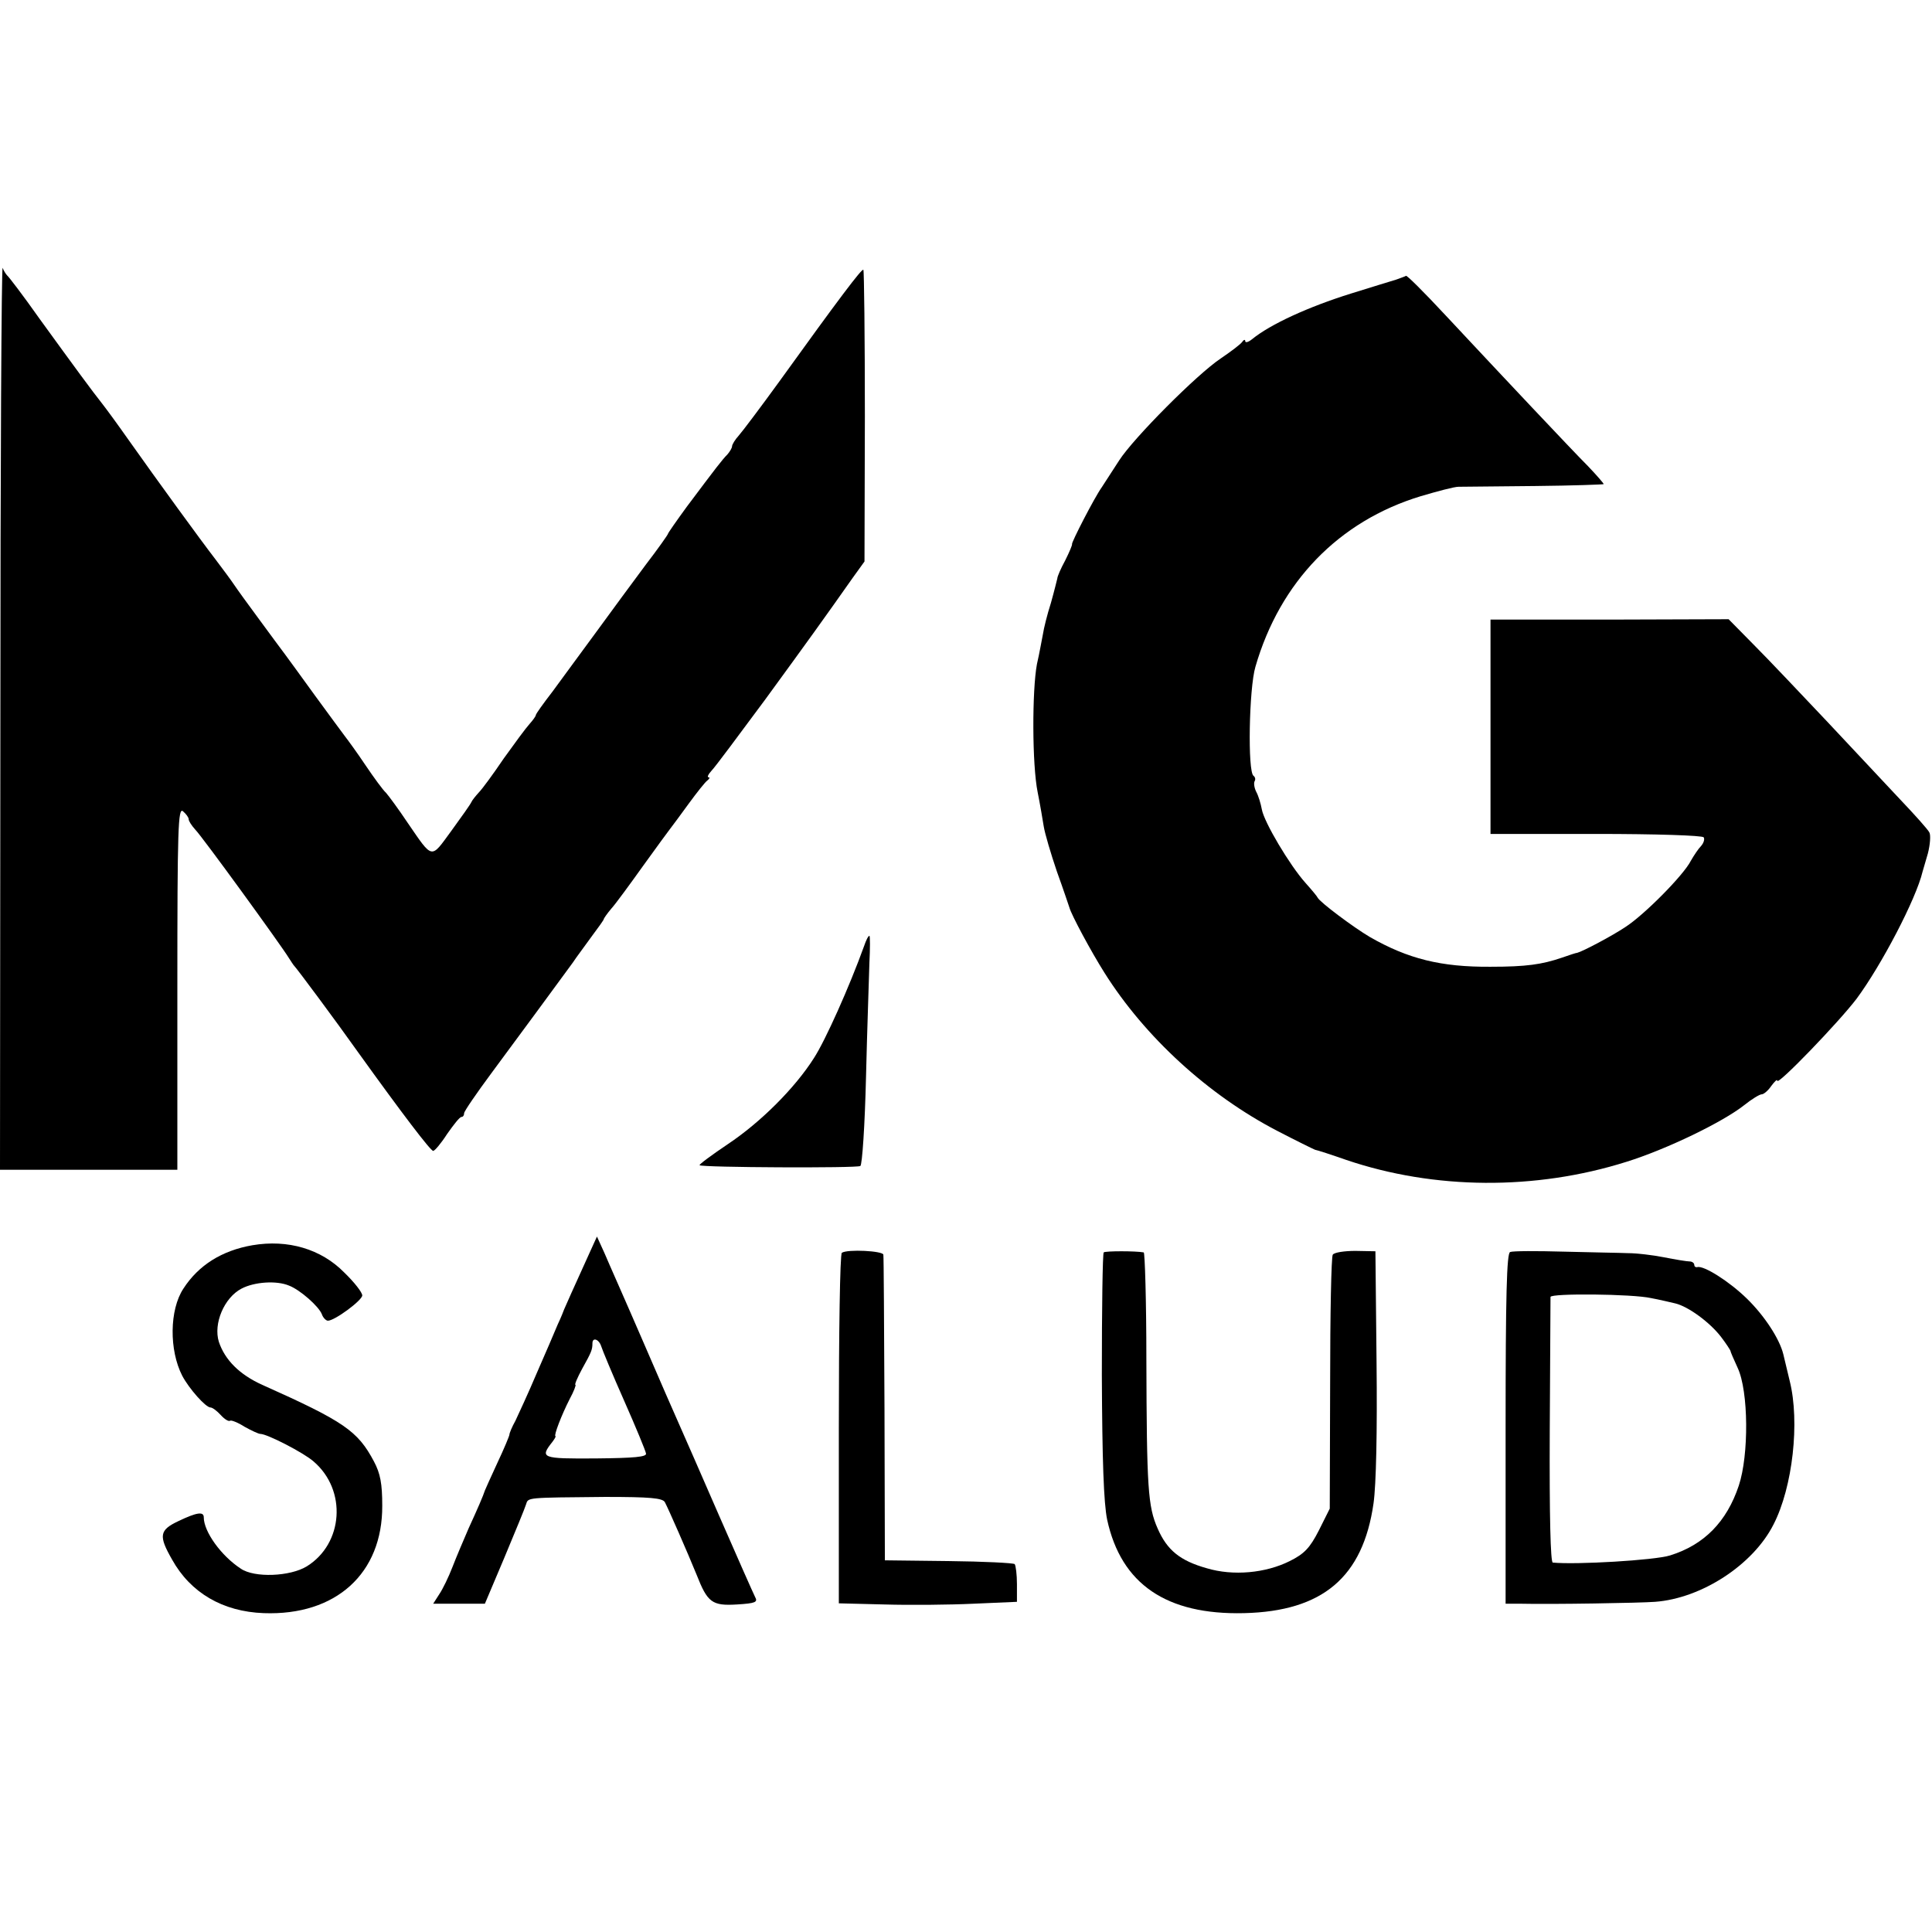 <?xml version="1.0" standalone="no"?>
<!DOCTYPE svg PUBLIC "-//W3C//DTD SVG 20010904//EN"
 "http://www.w3.org/TR/2001/REC-SVG-20010904/DTD/svg10.dtd">
<svg version="1.0" xmlns="http://www.w3.org/2000/svg"
 width="512pt" height="512pt" viewBox="0 0 512 512"
 preserveAspectRatio="xMidYMid meet">
<g transform="translate(0,512) scale(0.1,-0.1)"
fill="#000000" stroke="none">
<path d="M1 3223 l-1 -1203 235 0 235 0 0 481 c0 427 2 480 15 469 8 -7 15
-16 15 -21 0 -5 8 -17 17 -27 19 -19 230 -310 248 -340 6 -9 12 -19 15 -22 7
-7 109 -144 170 -230 115 -160 191 -260 198 -260 4 0 21 20 37 45 17 24 33 45
38 45 4 0 7 4 7 10 0 5 33 53 73 107 69 93 177 240 215 292 9 14 32 44 49 68
18 24 33 45 33 47 0 2 9 15 20 28 11 12 49 64 84 113 36 50 69 95 73 100 5 6
26 35 48 65 22 30 44 58 50 62 5 4 7 8 3 8 -5 0 -1 8 8 18 9 9 72 94 141 187
116 159 157 216 233 324 l31 43 1 385 c0 211 -2 386 -4 388 -4 4 -65 -77 -222
-295 -50 -69 -99 -134 -108 -144 -10 -11 -18 -24 -18 -29 0 -4 -6 -14 -12 -21
-14 -14 -30 -35 -108 -139 -27 -37 -50 -70 -50 -72 0 -2 -26 -39 -59 -82 -32
-43 -91 -123 -131 -178 -40 -55 -93 -126 -116 -158 -24 -31 -44 -59 -44 -62 0
-3 -8 -14 -17 -24 -10 -11 -40 -52 -68 -91 -27 -40 -57 -81 -66 -90 -9 -10
-18 -21 -20 -26 -2 -5 -26 -39 -53 -76 -55 -75 -48 -77 -116 22 -24 36 -50 71
-57 79 -8 7 -32 40 -55 74 -22 33 -47 67 -54 76 -7 9 -42 57 -78 106 -36 50
-72 99 -80 110 -8 11 -39 52 -68 92 -29 39 -60 82 -68 94 -8 12 -31 43 -50 68
-37 48 -150 203 -232 319 -26 37 -56 78 -67 92 -27 34 -71 94 -166 225 -43 61
-82 112 -86 115 -3 3 -9 12 -12 20 -3 8 -6 -526 -6 -1187z"/>
<path d="M3700 4379 c-14 -4 -68 -21 -120 -37 -112 -35 -213 -81 -262 -121
-10 -8 -18 -10 -18 -5 0 5 -4 4 -8 -2 -4 -6 -29 -25 -57 -44 -63 -42 -231
-211 -269 -270 -16 -25 -37 -57 -46 -71 -20 -28 -81 -147 -79 -151 1 -2 -7
-21 -18 -43 -12 -22 -21 -43 -21 -48 -1 -4 -8 -33 -17 -65 -10 -31 -19 -68
-21 -82 -3 -14 -9 -50 -16 -80 -13 -69 -13 -267 2 -340 6 -30 13 -71 16 -90 3
-19 19 -73 35 -120 17 -47 31 -89 33 -95 5 -19 57 -116 93 -173 107 -170 275
-324 458 -419 50 -26 95 -48 100 -50 6 -1 43 -13 83 -27 233 -79 501 -81 742
-5 106 33 255 105 312 150 20 16 41 29 47 29 5 0 17 10 25 22 9 12 16 19 16
14 0 -14 162 154 210 217 66 89 158 265 175 337 1 3 7 24 14 48 6 23 8 49 4
56 -4 8 -39 47 -78 88 -38 41 -126 134 -195 208 -69 73 -155 164 -192 201
l-67 68 -315 -1 -316 0 0 -284 0 -284 279 0 c160 0 282 -4 286 -9 3 -5 0 -15
-7 -23 -7 -7 -19 -25 -27 -39 -19 -38 -124 -144 -174 -176 -36 -24 -112 -64
-127 -68 -3 0 -21 -6 -41 -13 -53 -18 -94 -24 -189 -24 -131 -1 -219 21 -320
79 -44 26 -132 92 -138 104 -1 3 -16 21 -33 40 -41 46 -109 160 -115 194 -3
16 -9 36 -15 47 -5 10 -7 23 -4 28 3 5 1 11 -3 14 -16 10 -12 232 5 289 65
225 221 386 438 452 44 13 89 25 100 25 11 0 102 1 203 2 100 1 182 4 182 5 0
2 -19 24 -42 48 -42 42 -233 245 -373 395 -66 71 -107 111 -109 109 -1 -1 -12
-5 -26 -10z"/>
<path d="M2290 2613 c-39 -108 -103 -251 -133 -297 -50 -79 -141 -170 -228
-228 -43 -29 -77 -54 -75 -56 6 -6 417 -8 426 -2 5 3 12 109 15 235 3 127 8
263 9 303 2 39 2 72 0 72 -3 0 -9 -12 -14 -27z"/>
<path d="M1562 1799 c-41 -90 -65 -144 -67 -149 -1 -3 -8 -21 -17 -40 -8 -19
-33 -78 -56 -130 -22 -52 -48 -108 -56 -125 -9 -16 -16 -33 -16 -37 0 -3 -14
-37 -32 -75 -17 -37 -32 -70 -33 -73 -4 -13 -20 -50 -43 -100 -13 -30 -33 -77
-43 -103 -10 -26 -26 -59 -35 -72 l-16 -25 68 0 69 0 52 123 c28 67 54 130 57
140 6 19 -1 18 210 20 119 0 152 -3 158 -14 10 -19 60 -133 84 -192 29 -74 41
-83 107 -79 49 3 56 6 48 20 -5 10 -48 107 -96 217 -48 110 -95 218 -105 240
-10 22 -54 123 -98 225 -44 102 -90 205 -100 229 l-20 44 -20 -44z m31 -246
c3 -10 30 -75 61 -145 31 -70 57 -133 58 -140 2 -9 -31 -12 -133 -13 -144 -1
-149 1 -115 44 6 8 10 15 8 15 -5 1 16 56 38 99 11 20 17 37 15 37 -3 0 5 19
18 43 24 43 27 50 27 67 0 17 17 11 23 -7z"/>
<path d="M669 1820 c-81 -14 -143 -53 -183 -115 -37 -56 -38 -163 -3 -231 18
-34 62 -84 75 -84 5 0 17 -9 27 -20 10 -11 21 -18 25 -15 3 2 21 -5 38 -16 18
-10 37 -19 42 -19 18 0 115 -50 141 -73 89 -76 79 -218 -18 -278 -44 -27 -139
-31 -175 -6 -52 34 -98 98 -98 136 0 16 -19 13 -67 -10 -51 -24 -53 -39 -17
-102 49 -88 134 -138 243 -142 191 -7 315 105 314 285 0 58 -5 85 -22 117 -43
81 -79 106 -296 203 -60 27 -99 66 -115 114 -15 48 14 117 60 141 34 18 93 22
126 8 29 -11 79 -55 87 -76 3 -9 11 -17 16 -17 18 0 91 54 91 67 0 8 -21 35
-48 61 -61 62 -149 88 -243 72z"/>
<path d="M2231 1800 c-5 -3 -8 -213 -8 -467 l0 -462 121 -3 c67 -2 173 -1 236
2 l115 5 0 47 c0 25 -3 49 -6 53 -4 3 -82 7 -175 8 l-169 2 -1 400 c-1 220 -2
405 -3 410 -1 10 -95 15 -110 5z"/>
<path d="M2925 1801 c-3 -2 -5 -149 -5 -325 1 -228 5 -339 14 -383 37 -171
157 -253 363 -248 208 5 315 95 343 291 7 49 10 191 8 374 l-3 294 -53 1 c-29
0 -56 -4 -60 -10 -4 -5 -7 -159 -7 -342 l-1 -331 -29 -58 c-24 -47 -39 -62
-77 -81 -64 -32 -150 -40 -220 -19 -71 20 -105 48 -130 105 -26 59 -29 107
-30 449 0 155 -4 283 -7 283 -21 4 -102 4 -106 0z"/>
<path d="M4002 1802 c-9 -3 -12 -113 -12 -468 l0 -464 38 0 c85 -2 320 2 358
5 123 9 260 98 314 205 51 99 70 272 43 380 -7 30 -15 62 -17 71 -10 41 -50
102 -96 147 -47 46 -115 89 -132 84 -5 -1 -8 2 -8 6 0 5 -6 9 -12 9 -7 0 -38
5 -68 11 -30 6 -73 11 -95 11 -22 1 -99 2 -170 4 -72 2 -136 2 -143 -1z m373
-122 c22 -4 51 -11 64 -14 35 -8 93 -51 122 -89 13 -17 24 -34 25 -37 0 -3 9
-23 19 -45 29 -62 30 -231 3 -312 -32 -96 -92 -157 -182 -185 -41 -13 -250
-25 -311 -19 -6 1 -9 123 -8 348 1 192 2 351 2 356 1 10 217 8 266 -3z"/>
</g>
</svg>
